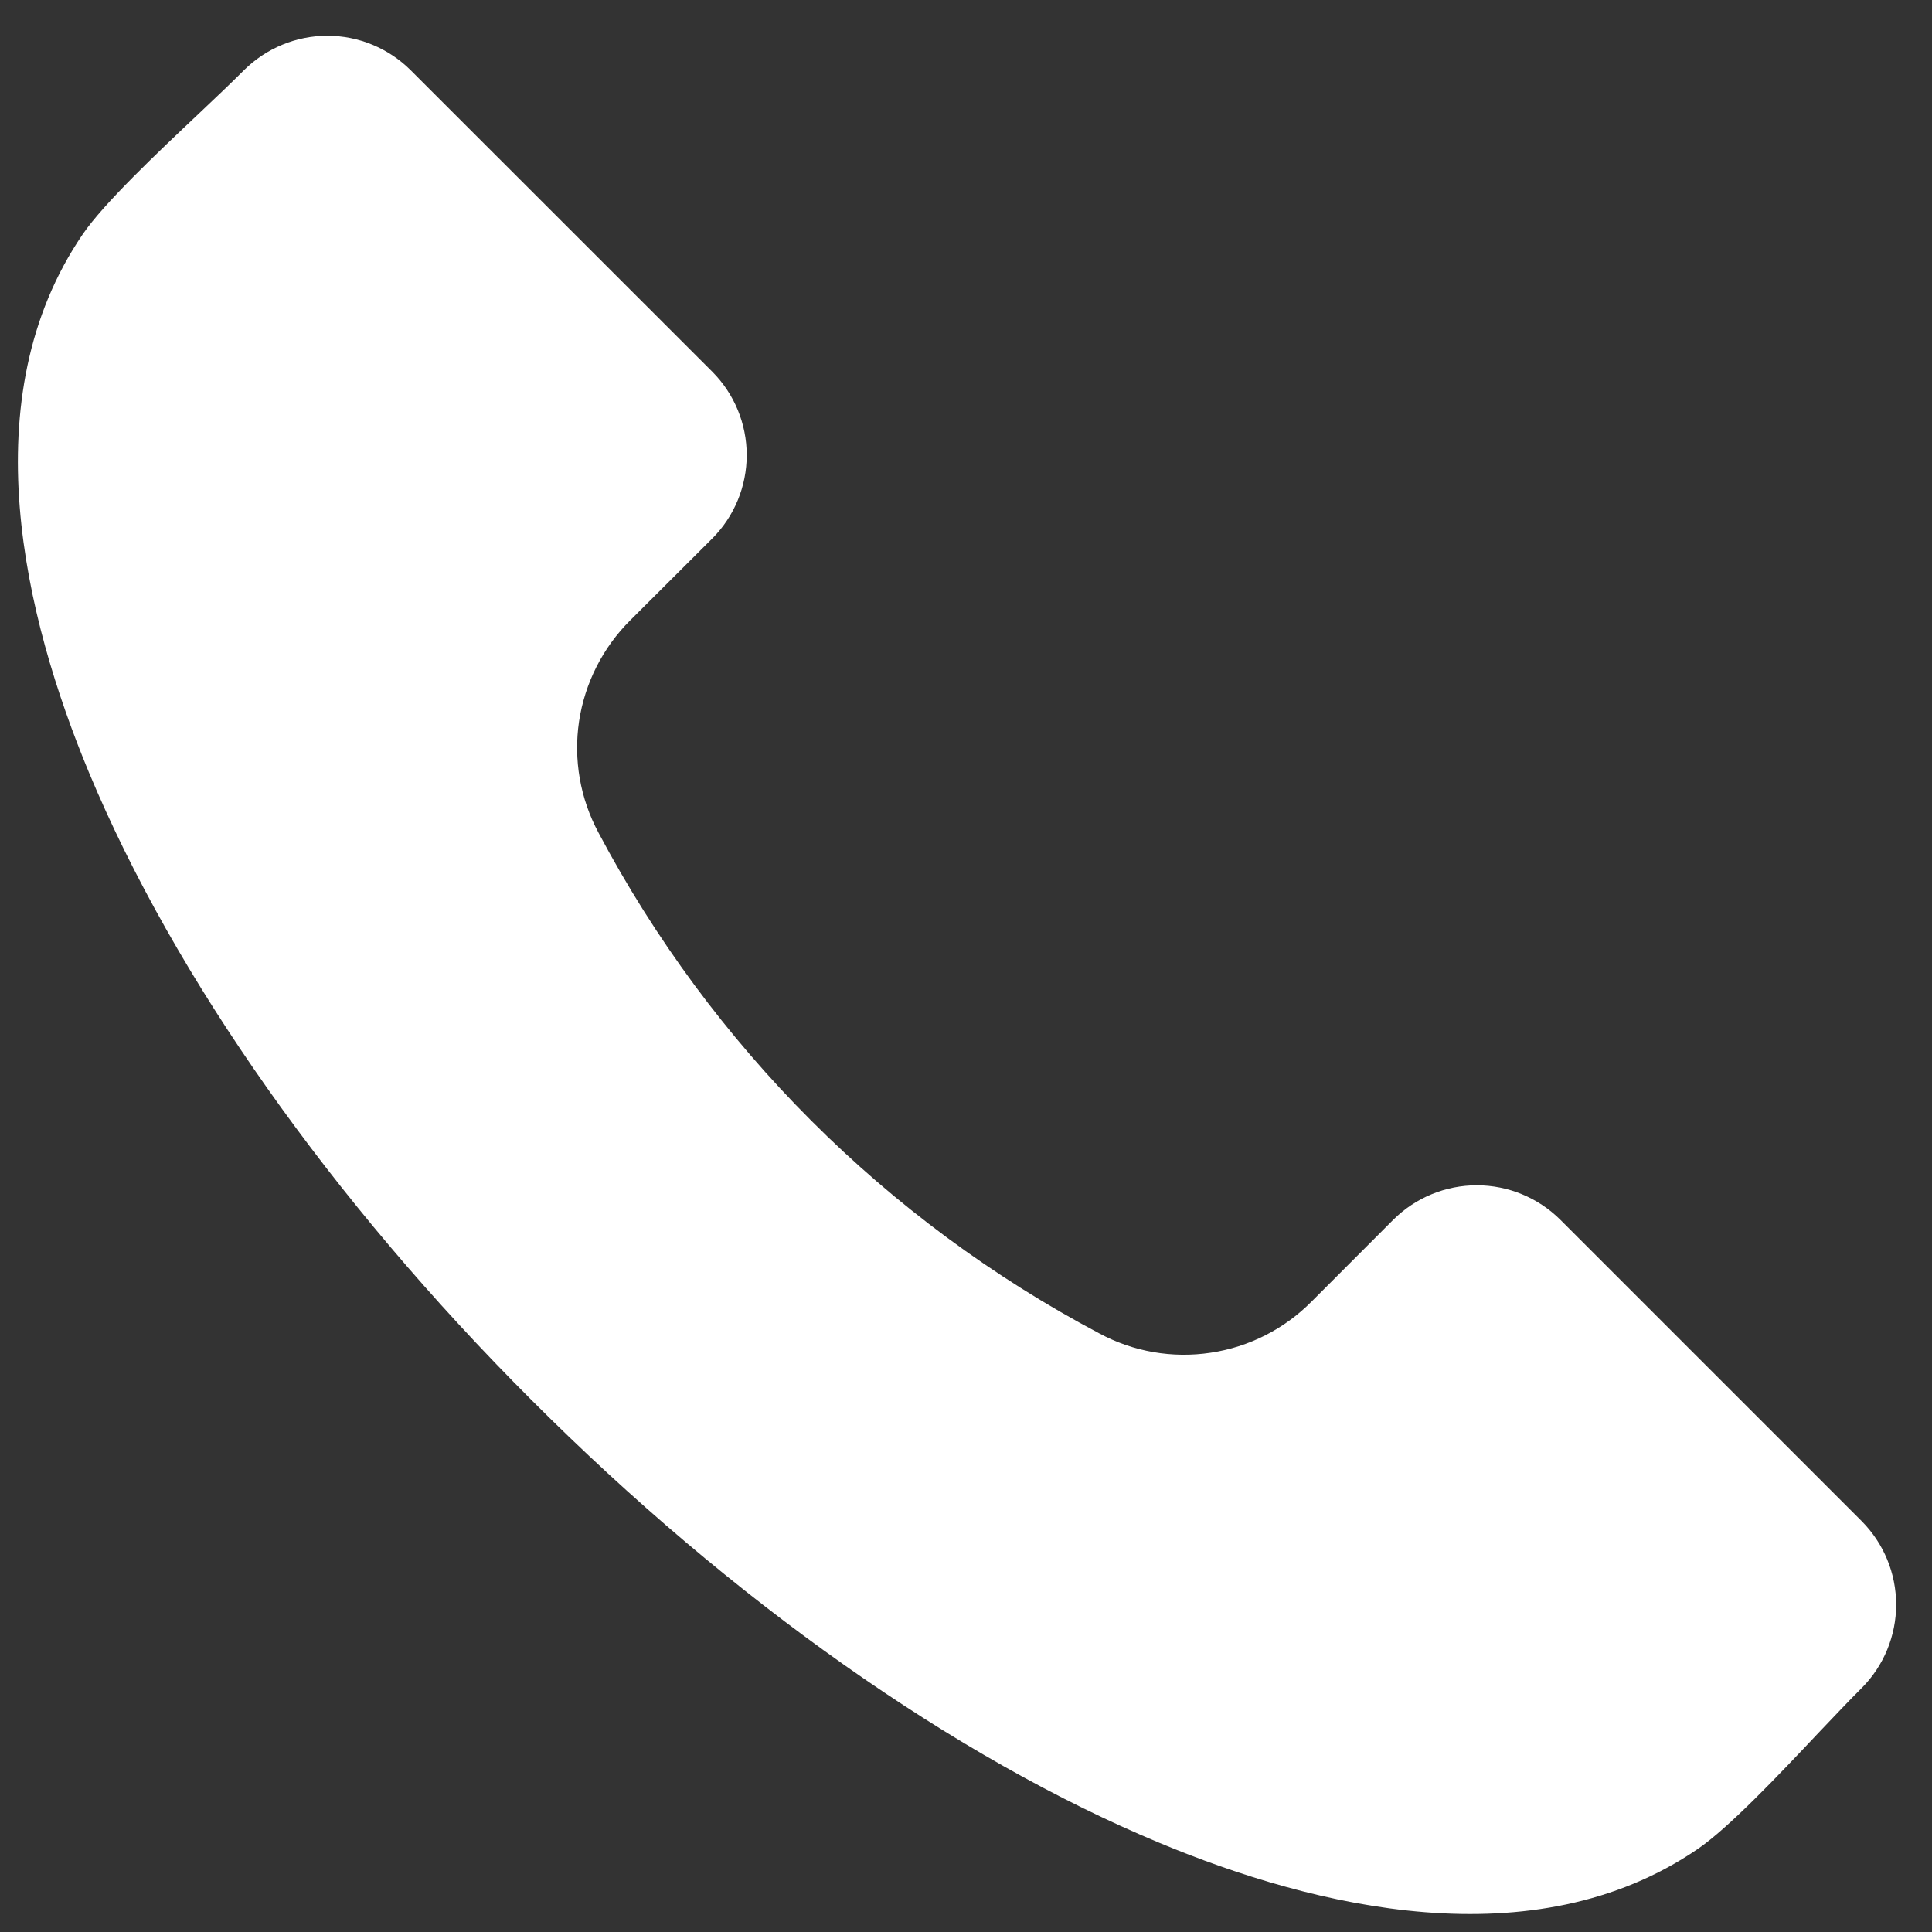<?xml version="1.0" encoding="UTF-8"?> <svg xmlns="http://www.w3.org/2000/svg" width="18" height="18" viewBox="0 0 18 18" fill="none"><rect x="0" y="0" width="18" height="18" fill="#333333" stroke="none"/><path fill-rule="evenodd" clip-rule="evenodd" d="M17.346 15.726C17.23 15.841 17.09 15.99 16.941 16.146C16.57 16.54 16.107 17.029 15.817 17.227C14.29 18.271 12.246 17.772 10.801 17.169C8.894 16.375 6.818 14.911 4.954 13.046C3.088 11.182 1.624 9.105 0.83 7.2C0.228 5.754 -0.272 3.71 0.771 2.182C0.97 1.892 1.46 1.429 1.853 1.058C2.01 0.91 2.157 0.77 2.273 0.654C2.48 0.449 2.759 0.333 3.05 0.333C3.341 0.333 3.62 0.449 3.826 0.654L6.637 3.464C6.842 3.67 6.957 3.949 6.957 4.24C6.957 4.531 6.842 4.81 6.637 5.016L5.871 5.78C5.616 6.034 5.449 6.364 5.395 6.72C5.342 7.076 5.405 7.44 5.576 7.758C6.629 9.745 8.254 11.371 10.242 12.423C10.559 12.594 10.923 12.657 11.28 12.603C11.636 12.55 11.965 12.383 12.219 12.127L12.982 11.363C13.189 11.158 13.468 11.043 13.759 11.043C14.05 11.043 14.329 11.158 14.536 11.363L17.346 14.173C17.551 14.38 17.666 14.659 17.666 14.95C17.666 15.24 17.551 15.52 17.346 15.726Z" fill="white"></path></svg> 